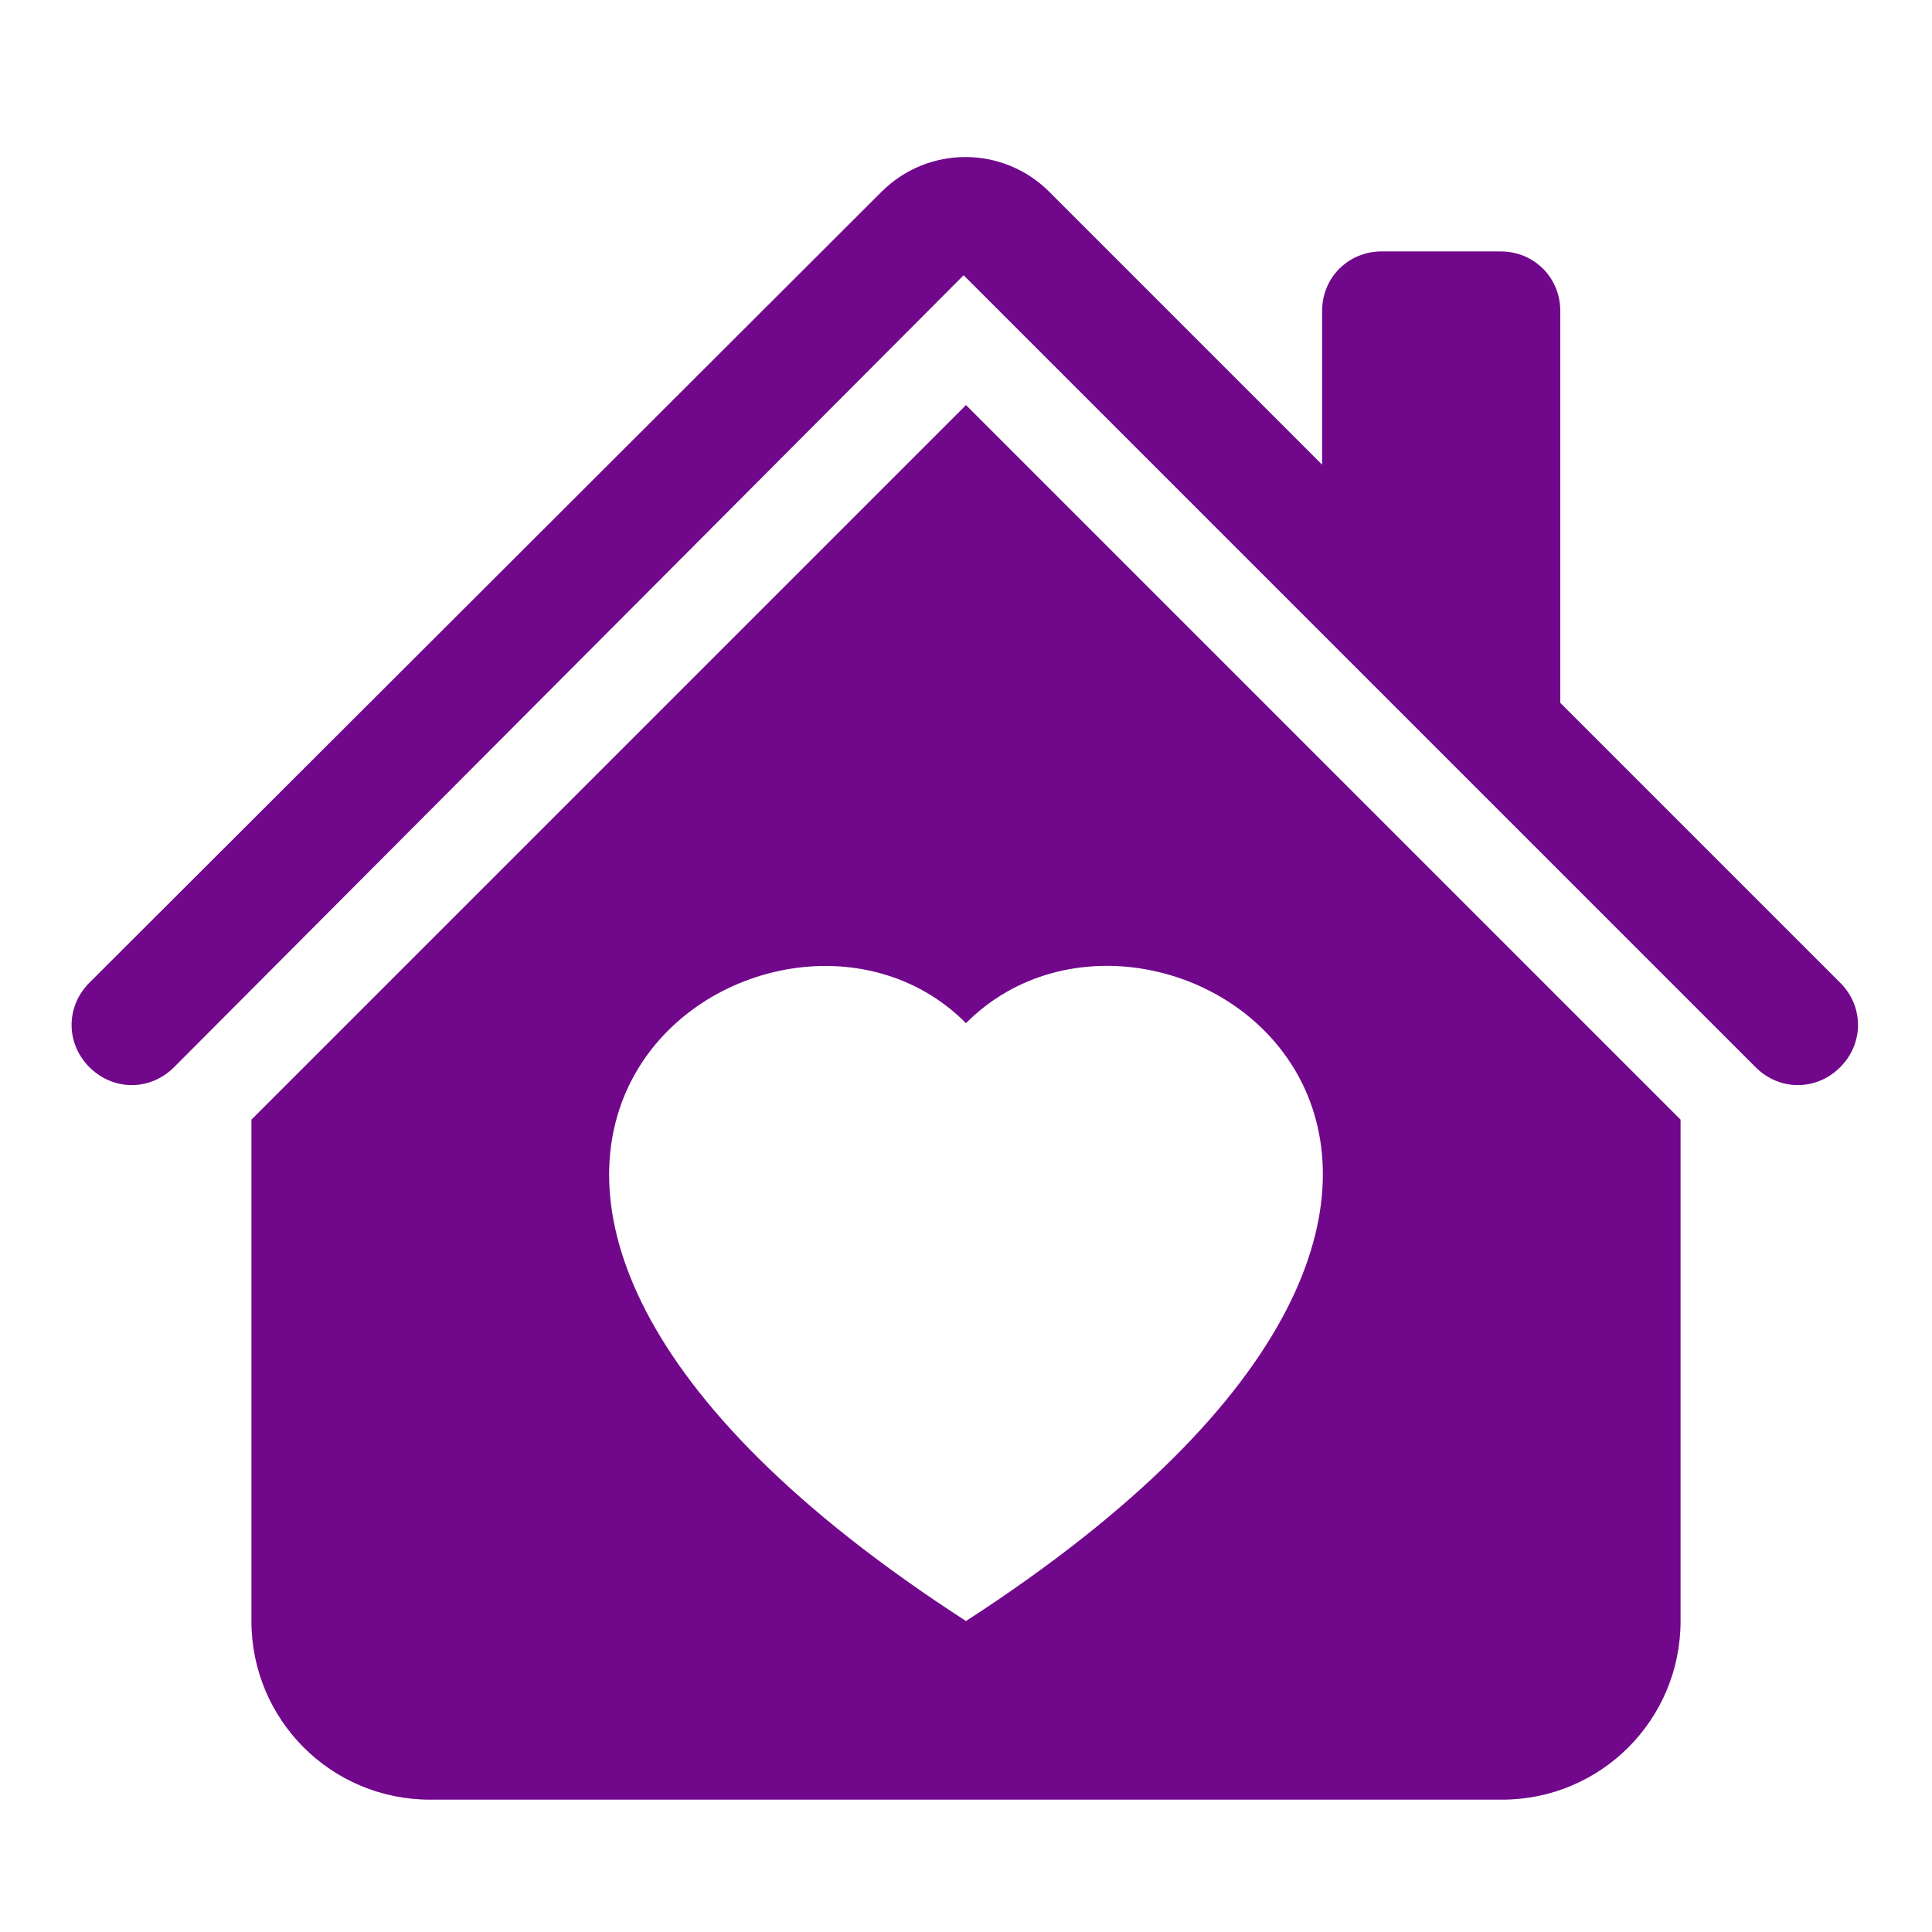 <svg width="73" height="73" viewBox="0 0 73 73" fill="none" xmlns="http://www.w3.org/2000/svg">
<g clip-path="url(#clip0_304_1254)">
<path d="M33.305 7.25C35.06 5.495 37.895 5.495 39.65 7.25L49.955 17.555V11.75C49.955 10.49 50.945 9.5 52.205 9.5H56.705C57.965 9.5 58.955 10.49 58.955 11.75V26.555L69.53 37.13C70.43 38.03 70.43 39.425 69.53 40.325C68.63 41.225 67.235 41.225 66.335 40.325L36.41 10.4L6.575 40.325C5.675 41.225 4.28 41.225 3.38 40.325C2.48 39.425 2.48 38.03 3.38 37.13L33.305 7.25Z" fill="#71088B"/>
<path d="M63.5 42.305L36.5 15.305L9.5 42.305V61.25C9.5 64.985 12.515 68 16.25 68H56.75C60.485 68 63.5 64.985 63.5 61.25V42.305ZM36.5 38.66C43.97 31.145 62.69 44.285 36.5 61.25C10.31 44.33 29.03 31.145 36.5 38.66Z" fill="#71088B"/>
</g>
<defs>
<clipPath id="clip0_304_1254">
<rect width="72" height="72" fill="white" transform="translate(0.5 0.5)"/>
</clipPath>
</defs>
</svg>

